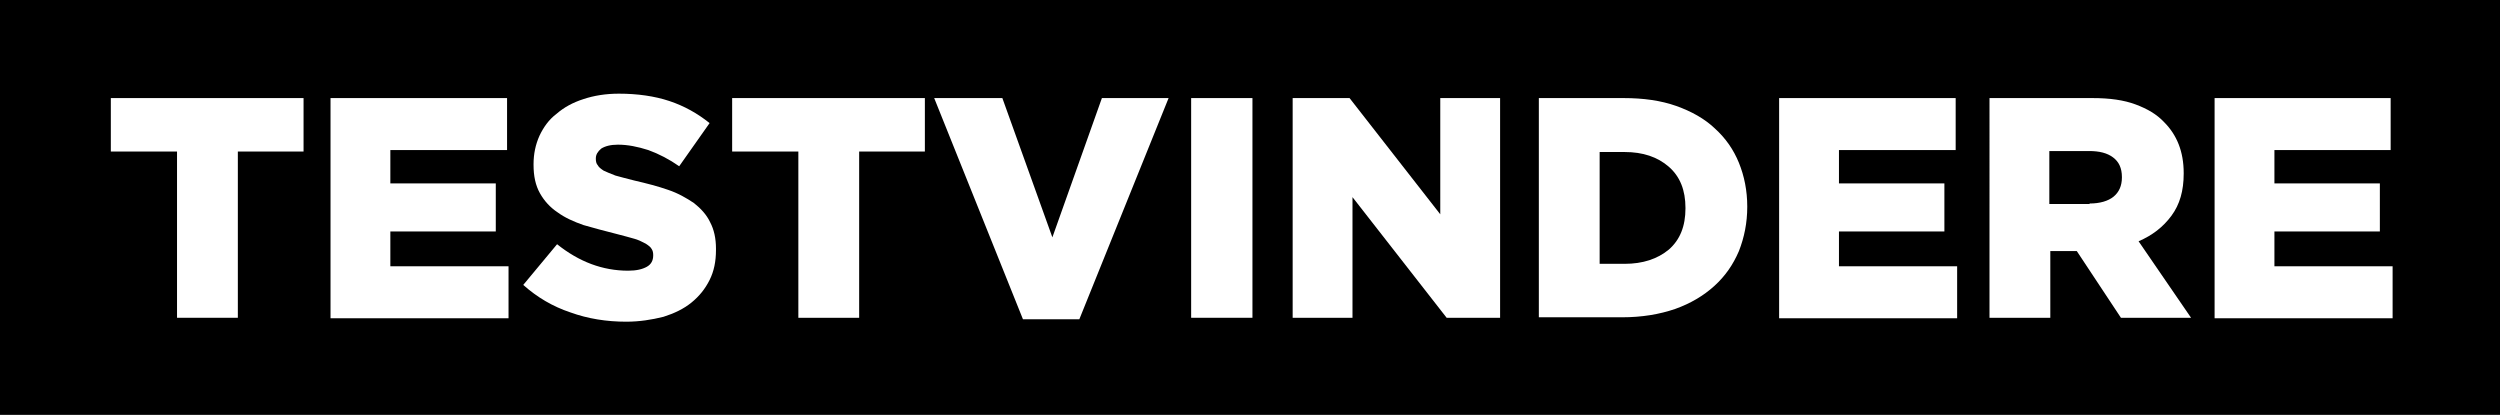<?xml version="1.0" encoding="utf-8"?>
<!-- Generator: Adobe Illustrator 23.0.2, SVG Export Plug-In . SVG Version: 6.00 Build 0)  -->
<svg version="1.1" id="Layer_1" xmlns="http://www.w3.org/2000/svg" xmlns:xlink="http://www.w3.org/1999/xlink" x="0px" y="0px"
	 viewBox="0 0 509.8 84.6" style="enable-background:new 0 0 509.8 84.6;" xml:space="preserve">
<style type="text/css">
	.st0{fill:#FFFFFF;}
</style>
<rect width="509.8" height="84.6"/>
<g>
	<path class="st0" d="M36.1,30.9H22.6V20h39.3v10.9H48.5v33.9H36.1V30.9z"/>
	<path class="st0" d="M67.4,20h36v10.6H79.6v6.8h21.5v9.8H79.6v7.1h24.1v10.6H67.4V20z"/>
	<path class="st0" d="M127.7,65.6c-4,0-7.8-0.6-11.4-1.9c-3.6-1.2-6.8-3.1-9.6-5.6l6.9-8.3c4.5,3.6,9.3,5.4,14.5,5.4
		c1.7,0,2.9-0.3,3.8-0.8c0.9-0.5,1.3-1.3,1.3-2.3V52c0-0.5-0.1-0.9-0.3-1.2c-0.2-0.4-0.6-0.7-1.2-1.1c-0.6-0.3-1.3-0.7-2.3-1
		s-2.2-0.6-3.7-1c-2.4-0.6-4.6-1.2-6.7-1.8c-2-0.7-3.8-1.5-5.3-2.6c-1.5-1-2.7-2.3-3.6-3.9c-0.9-1.6-1.3-3.5-1.3-5.8v-0.1
		c0-2.1,0.4-4,1.2-5.8c0.8-1.7,1.9-3.3,3.5-4.5c1.5-1.3,3.3-2.3,5.5-3c2.1-0.7,4.5-1.1,7.2-1.1c3.8,0,7.3,0.5,10.3,1.5
		c3,1,5.7,2.5,8.2,4.5l-6.2,8.8c-2-1.4-4.1-2.5-6.3-3.3c-2.2-0.7-4.2-1.1-6.2-1.1c-1.5,0-2.6,0.3-3.4,0.8c-0.7,0.6-1.1,1.2-1.1,2
		v0.1c0,0.5,0.1,1,0.4,1.3c0.2,0.4,0.6,0.7,1.2,1.1c0.6,0.3,1.4,0.6,2.4,1c1,0.3,2.3,0.6,3.8,1c2.6,0.6,4.9,1.2,6.9,1.9
		c2.1,0.7,3.8,1.7,5.3,2.7c1.4,1.1,2.6,2.4,3.3,3.9c0.8,1.5,1.2,3.3,1.2,5.4V51c0,2.3-0.4,4.3-1.3,6.1c-0.9,1.8-2.1,3.3-3.7,4.6
		c-1.6,1.3-3.5,2.2-5.7,2.9C132.9,65.2,130.4,65.6,127.7,65.6z"/>
	<path class="st0" d="M162.7,30.9h-13.4V20h39.3v10.9h-13.4v33.9h-12.4V30.9z"/>
	<path class="st0" d="M190.5,20h13.9l10.2,28.4L224.7,20h13.6l-18.2,45.1h-11.5L190.5,20z"/>
	<path class="st0" d="M242.9,20h12.5v44.8h-12.5V20z"/>
	<path class="st0" d="M263.6,20h11.6l18.5,23.7V20h12.2v44.8H295l-19.2-24.6v24.6h-12.2V20z"/>
	<path class="st0" d="M313.8,20h17.3c4,0,7.6,0.5,10.7,1.6s5.8,2.6,7.9,4.6c2.2,2,3.8,4.3,4.9,7c1.1,2.7,1.7,5.7,1.7,8.9v0.1
		c0,3.2-0.6,6.2-1.7,9c-1.2,2.8-2.8,5.1-5,7.1c-2.2,2-4.9,3.6-8,4.7c-3.2,1.1-6.8,1.7-10.8,1.7h-17V20z M331.3,53.8
		c3.7,0,6.7-1,9-2.9c2.3-2,3.4-4.8,3.4-8.4v-0.1c0-3.6-1.1-6.4-3.4-8.4c-2.3-2-5.3-3-9-3h-5.1v22.8H331.3z"/>
	<path class="st0" d="M362.8,20h36v10.6H375v6.8h21.5v9.8H375v7.1h24.1v10.6h-36.3V20z"/>
	<path class="st0" d="M405.5,20h21.2c3.5,0,6.4,0.4,8.8,1.3c2.4,0.9,4.3,2,5.8,3.6c2.6,2.6,4,6,4,10.4v0.1c0,3.5-0.8,6.3-2.5,8.6
		c-1.7,2.3-3.9,4-6.7,5.2l10.7,15.6h-14.3l-9-13.6h-0.1h-5.3v13.6h-12.4V20z M426.1,41.5c2.1,0,3.8-0.5,4.9-1.4s1.7-2.2,1.7-3.9
		v-0.1c0-1.8-0.6-3.1-1.8-4c-1.2-0.9-2.8-1.3-4.9-1.3h-8.1v10.8H426.1z"/>
	<path class="st0" d="M451.5,20h36v10.6h-23.7v6.8h21.5v9.8h-21.5v7.1h24.1v10.6h-36.3V20z"/>
</g>
</svg>
